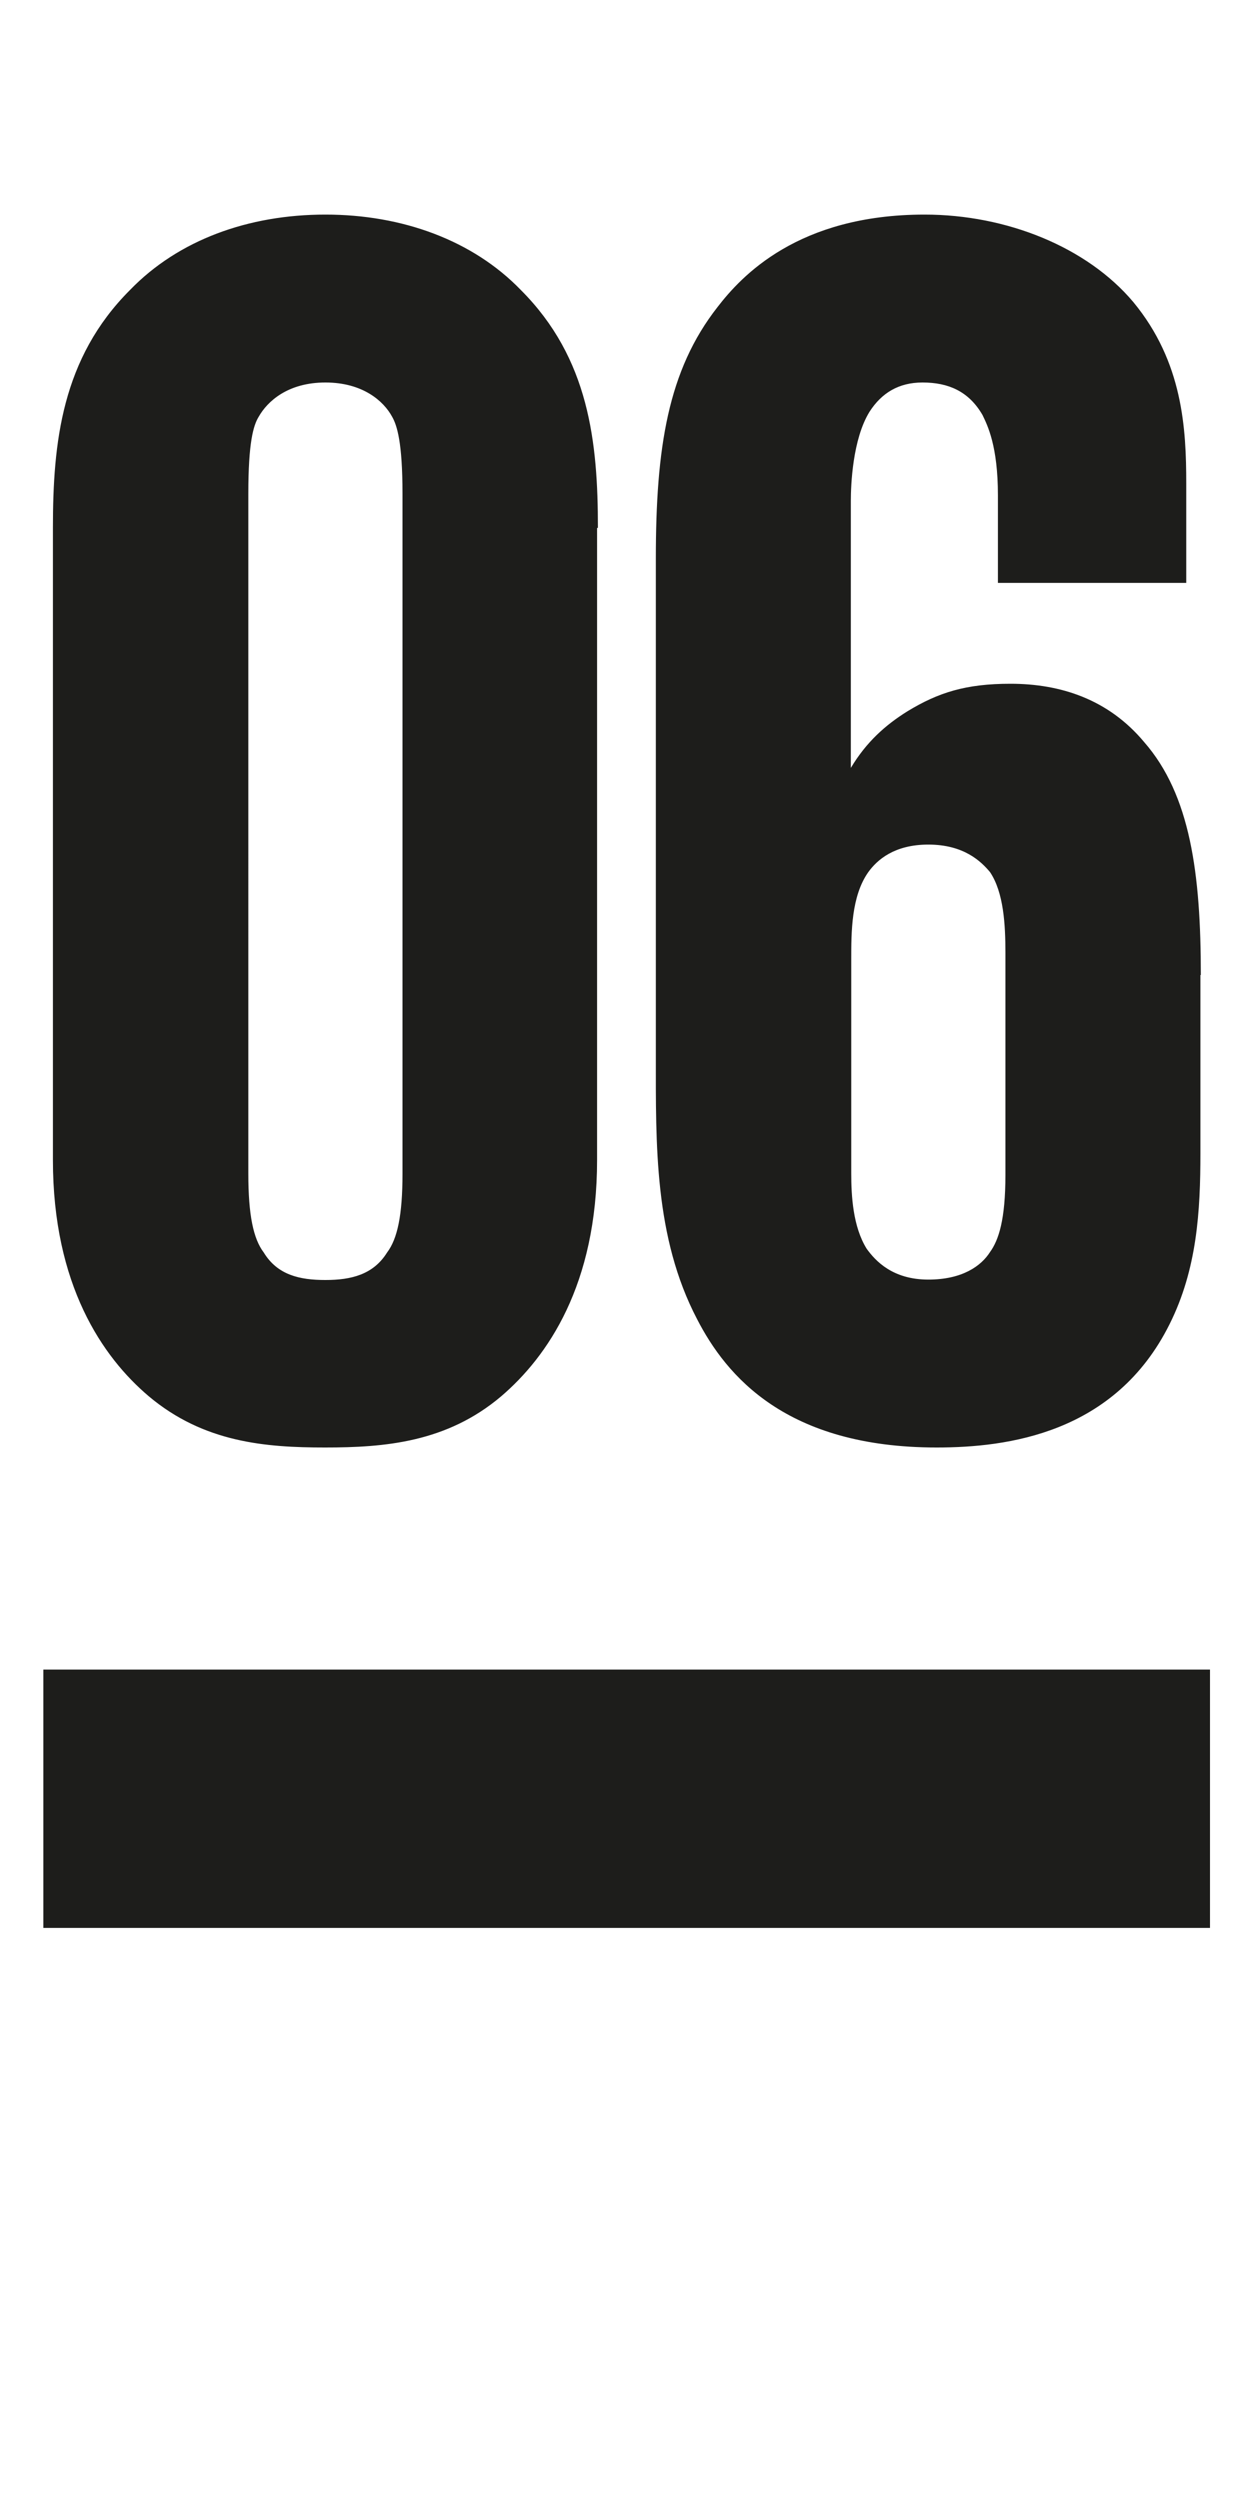 <?xml version="1.0" encoding="UTF-8"?> <!-- Generator: Adobe Illustrator 24.2.1, SVG Export Plug-In . SVG Version: 6.00 Build 0) --> <svg xmlns="http://www.w3.org/2000/svg" xmlns:xlink="http://www.w3.org/1999/xlink" id="Layer_1" x="0px" y="0px" viewBox="0 0 300 600" style="enable-background:new 0 0 300 600;" xml:space="preserve"> <style type="text/css"> .st0{fill:#1D1D1B;} </style> <rect x="10.4" y="400.7" class="st0" width="280" height="62"></rect> <g> <g> <path class="st0" d="M204.3,230.3c0-6.6,0-15.2,4.1-21c2.1-2.9,6.2-6.6,14.4-6.6c8.6,0,12.7,4.1,14.8,6.6 c3.3,4.9,3.7,12.7,3.7,19.3V282c0,10.7-1.6,15.6-3.7,18.5c-2.1,3.3-6.6,6.6-14.8,6.6c-8.6,0-12.7-4.5-14.8-7.4 c-3.3-5.3-3.7-12.7-3.7-18.1V230.3z M288.2,234c0-24.3-2.5-43.2-13.6-55.9c-8.6-10.3-20.1-14-32.1-14c-10.7,0-17.3,2.1-24.7,6.6 c-5.3,3.3-9.9,7.4-13.6,13.6v-64.1c0-3.7,0.4-14.8,4.5-21.4c2.9-4.5,7-7,12.7-7c6.2,0,11.1,2.1,14.4,7.8c1.2,2.5,3.7,7.4,3.7,19.3 v21h45.2v-23.8c0-13.2-0.8-29.2-12.7-43.6c-11.1-13.2-30.4-21-50.1-21c-30.4,0-44,14.8-49.7,22.2c-11.9,15.2-14.8,33.7-14.8,60.4 v119.2c0,21.4-0.4,43.6,9.9,63.3c7,13.6,21.4,30.8,57.5,30.8c16.9,0,42.8-3.3,55.9-29.6c6.6-13.2,7.4-27.1,7.4-41.1V234H288.2z M96.6,281.7c0,9.9-1.2,15.6-3.7,18.9c-3.3,5.3-8.6,6.6-14.8,6.6c-6.2,0-11.5-1.2-14.8-6.6c-2.5-3.3-3.7-9-3.7-18.9V118.5 c0-12.3,1.2-16.4,2.5-18.5c2.1-3.7,7-8.2,16-8.2s14,4.5,16,8.2c1.2,2.1,2.5,6.2,2.5,18.5V281.7z M143.5,126.7 c0-20.6-2.1-40.7-18.5-57.1c-11.5-11.9-28.4-18.1-46.9-18.1s-35.3,6.1-46.9,18.1C14.8,86,12.7,106.2,12.7,126.7v151.7 c0,30,11.9,47.3,23,56.7c13.2,11.1,28,12.3,42.3,12.3s29.2-1.2,42.3-12.3c11.1-9.5,23-26.7,23-56.7V126.7H143.5z"></path> </g> </g> </svg> 